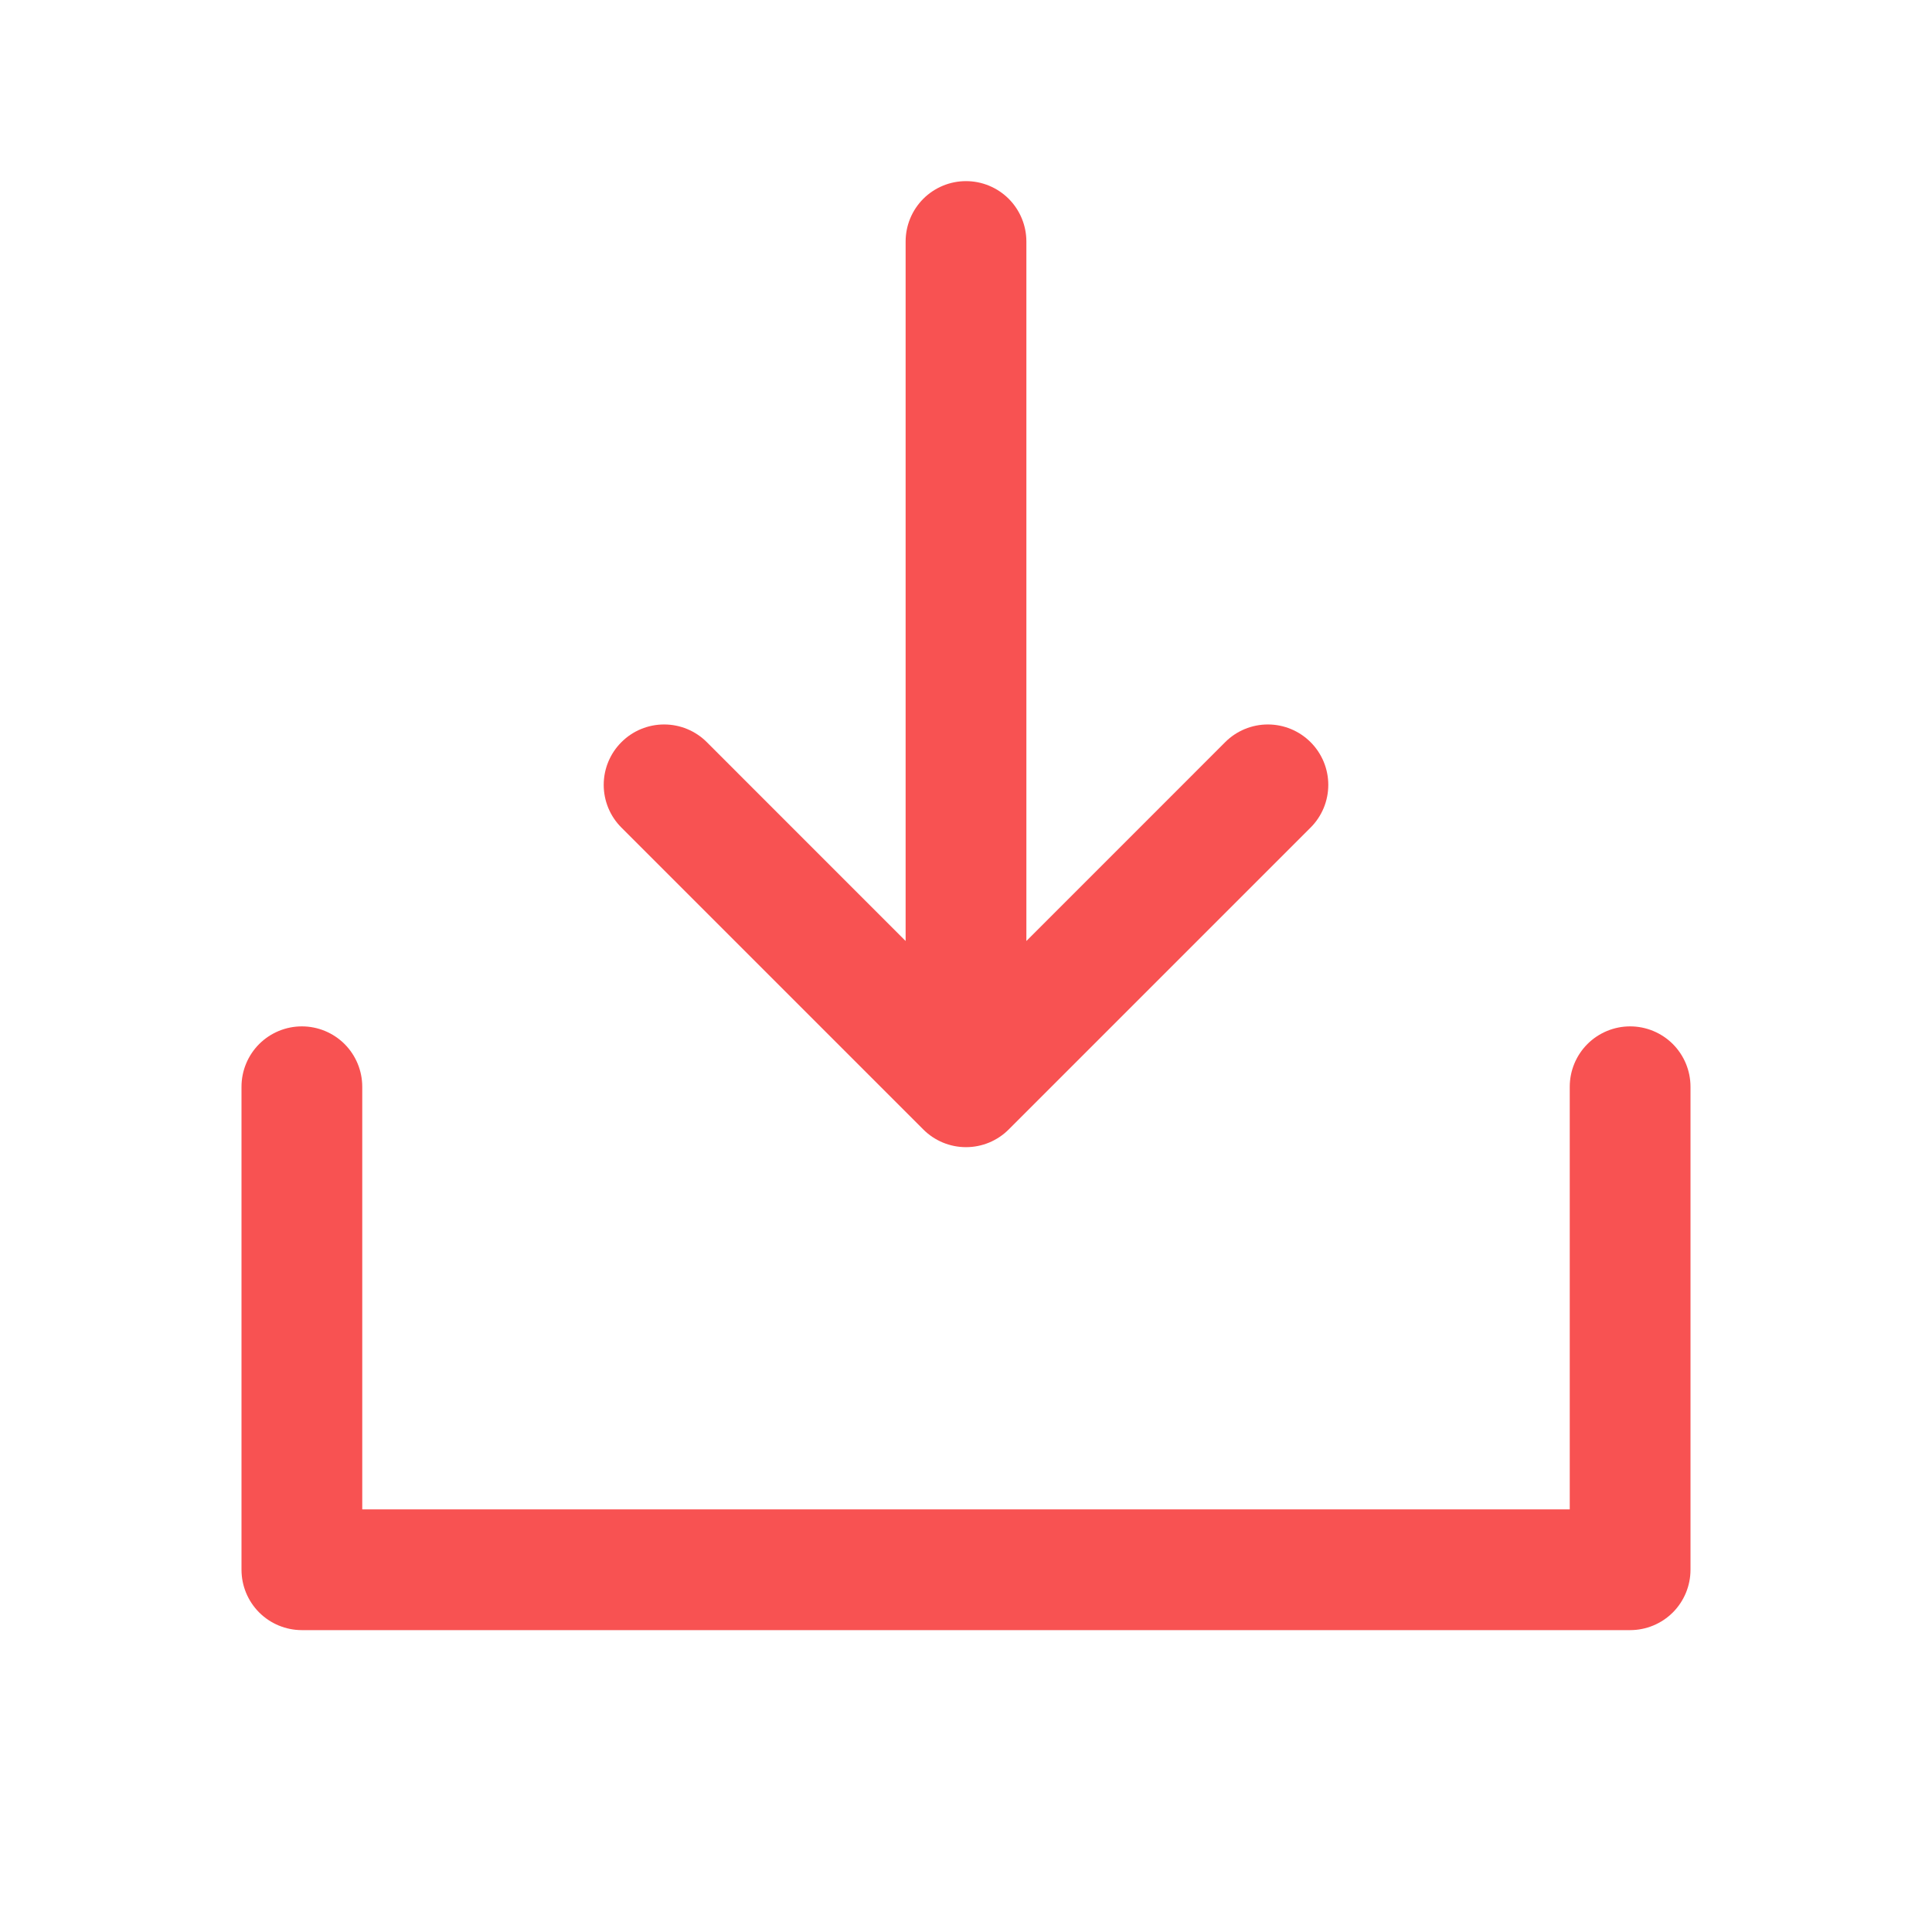 <svg width="48" height="48" viewBox="0 0 48 48" fill="none" xmlns="http://www.w3.org/2000/svg">
<path d="M42 27V39C42 39.398 41.842 39.779 41.561 40.061C41.279 40.342 40.898 40.5 40.5 40.5H7.5C7.102 40.5 6.721 40.342 6.439 40.061C6.158 39.779 6 39.398 6 39V27C6 26.602 6.158 26.221 6.439 25.939C6.721 25.658 7.102 25.5 7.5 25.5C7.898 25.5 8.279 25.658 8.561 25.939C8.842 26.221 9 26.602 9 27V37.5H39V27C39 26.602 39.158 26.221 39.439 25.939C39.721 25.658 40.102 25.5 40.5 25.5C40.898 25.5 41.279 25.658 41.561 25.939C41.842 26.221 42 26.602 42 27ZM22.939 28.061C23.078 28.201 23.244 28.311 23.426 28.387C23.608 28.462 23.803 28.501 24 28.501C24.197 28.501 24.392 28.462 24.574 28.387C24.756 28.311 24.922 28.201 25.061 28.061L32.561 20.561C32.701 20.422 32.811 20.256 32.887 20.074C32.962 19.892 33.001 19.697 33.001 19.5C33.001 19.303 32.962 19.108 32.887 18.926C32.811 18.744 32.701 18.578 32.561 18.439C32.422 18.299 32.256 18.189 32.074 18.113C31.892 18.038 31.697 17.999 31.5 17.999C31.303 17.999 31.108 18.038 30.926 18.113C30.744 18.189 30.578 18.299 30.439 18.439L25.5 23.379V6C25.5 5.602 25.342 5.221 25.061 4.939C24.779 4.658 24.398 4.5 24 4.5C23.602 4.5 23.221 4.658 22.939 4.939C22.658 5.221 22.5 5.602 22.5 6V23.379L17.561 18.439C17.28 18.157 16.898 17.999 16.5 17.999C16.102 17.999 15.72 18.157 15.439 18.439C15.157 18.72 14.999 19.102 14.999 19.5C14.999 19.898 15.157 20.28 15.439 20.561L22.939 28.061Z" fill="#F85252"/>
</svg>
